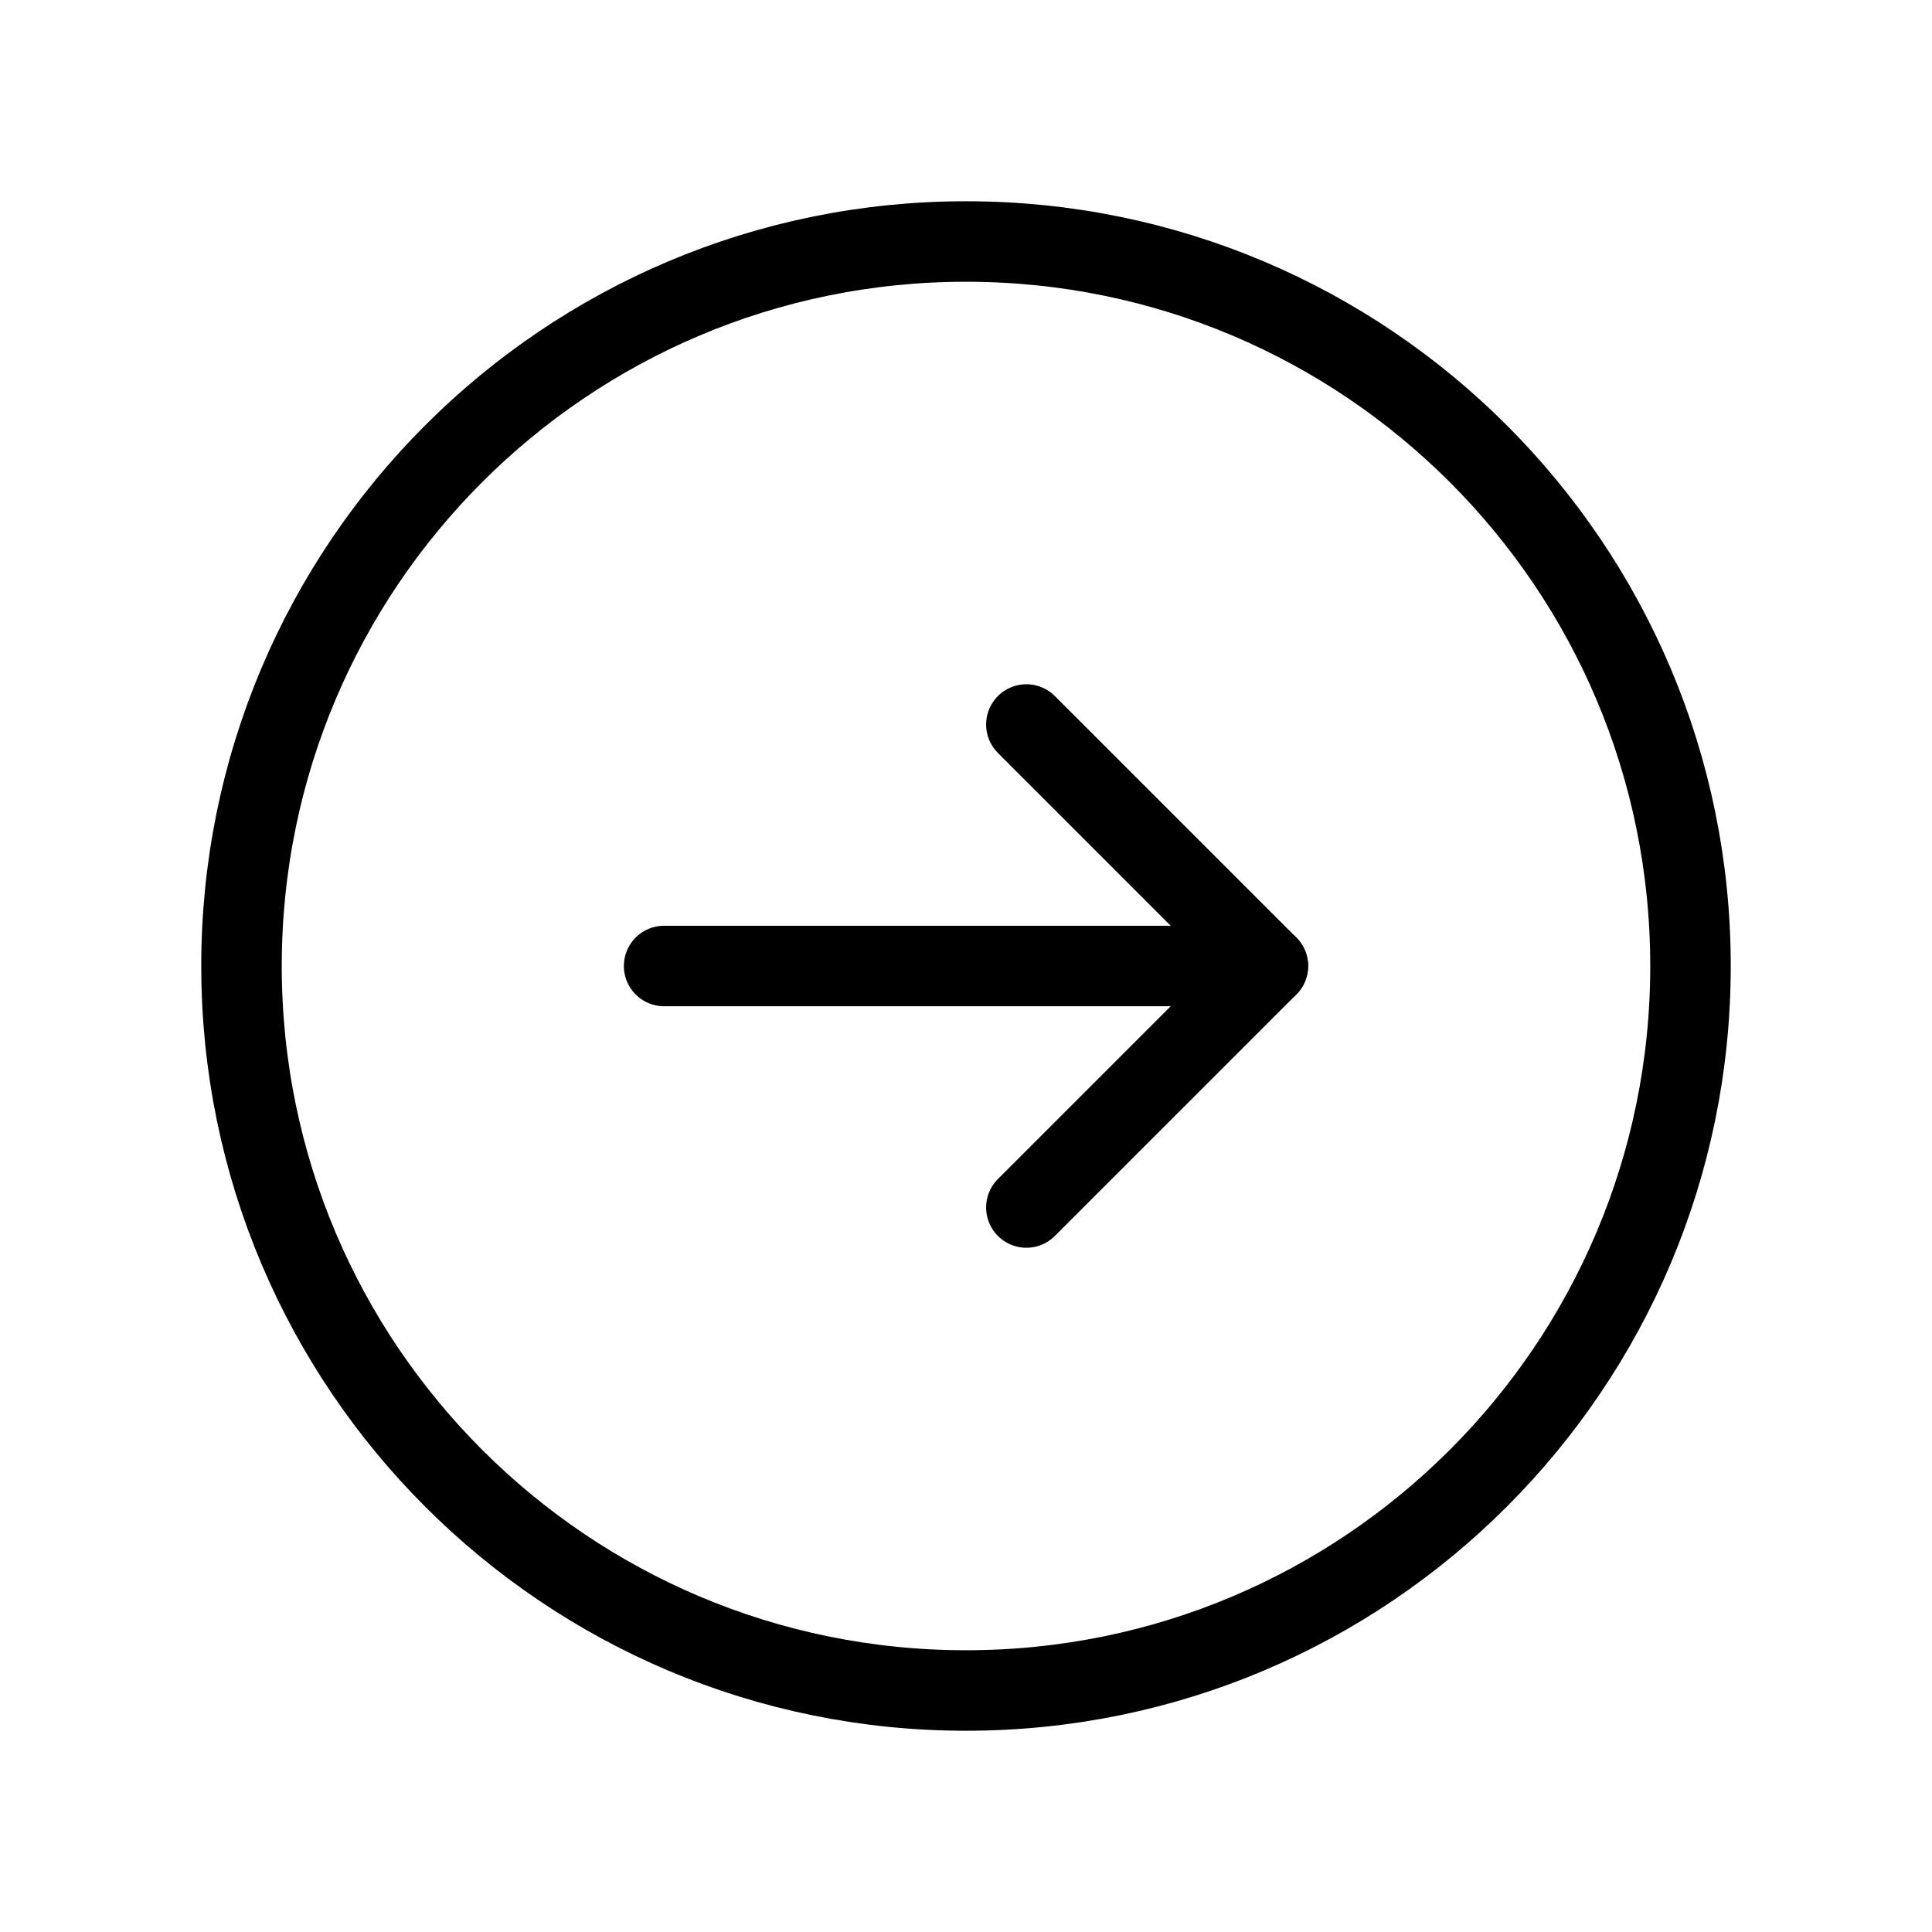 <svg width="48" height="48" viewBox="0 0 48 48" fill="none" xmlns="http://www.w3.org/2000/svg">
<g id="ArrowCircleRight" clip-path="url(#clip0_1_2460)">
<path id="Vector" d="M24 42C33.941 42 42 33.941 42 24C42 14.059 33.941 6 24 6C14.059 6 6 14.059 6 24C6 33.941 14.059 42 24 42Z" stroke="black" stroke-width="2" stroke-linecap="round" stroke-linejoin="round"/>
<path id="Vector_2" d="M16.5 24H31.5" stroke="black" stroke-width="2" stroke-linecap="round" stroke-linejoin="round"/>
<path id="Vector_3" d="M25.5 18L31.5 24L25.5 30" stroke="black" stroke-width="2" stroke-linecap="round" stroke-linejoin="round"/>
</g>
<defs>
<clipPath id="clip0_1_2460">
<rect width="48" height="48" fill="white"/>
</clipPath>
</defs>
</svg>
